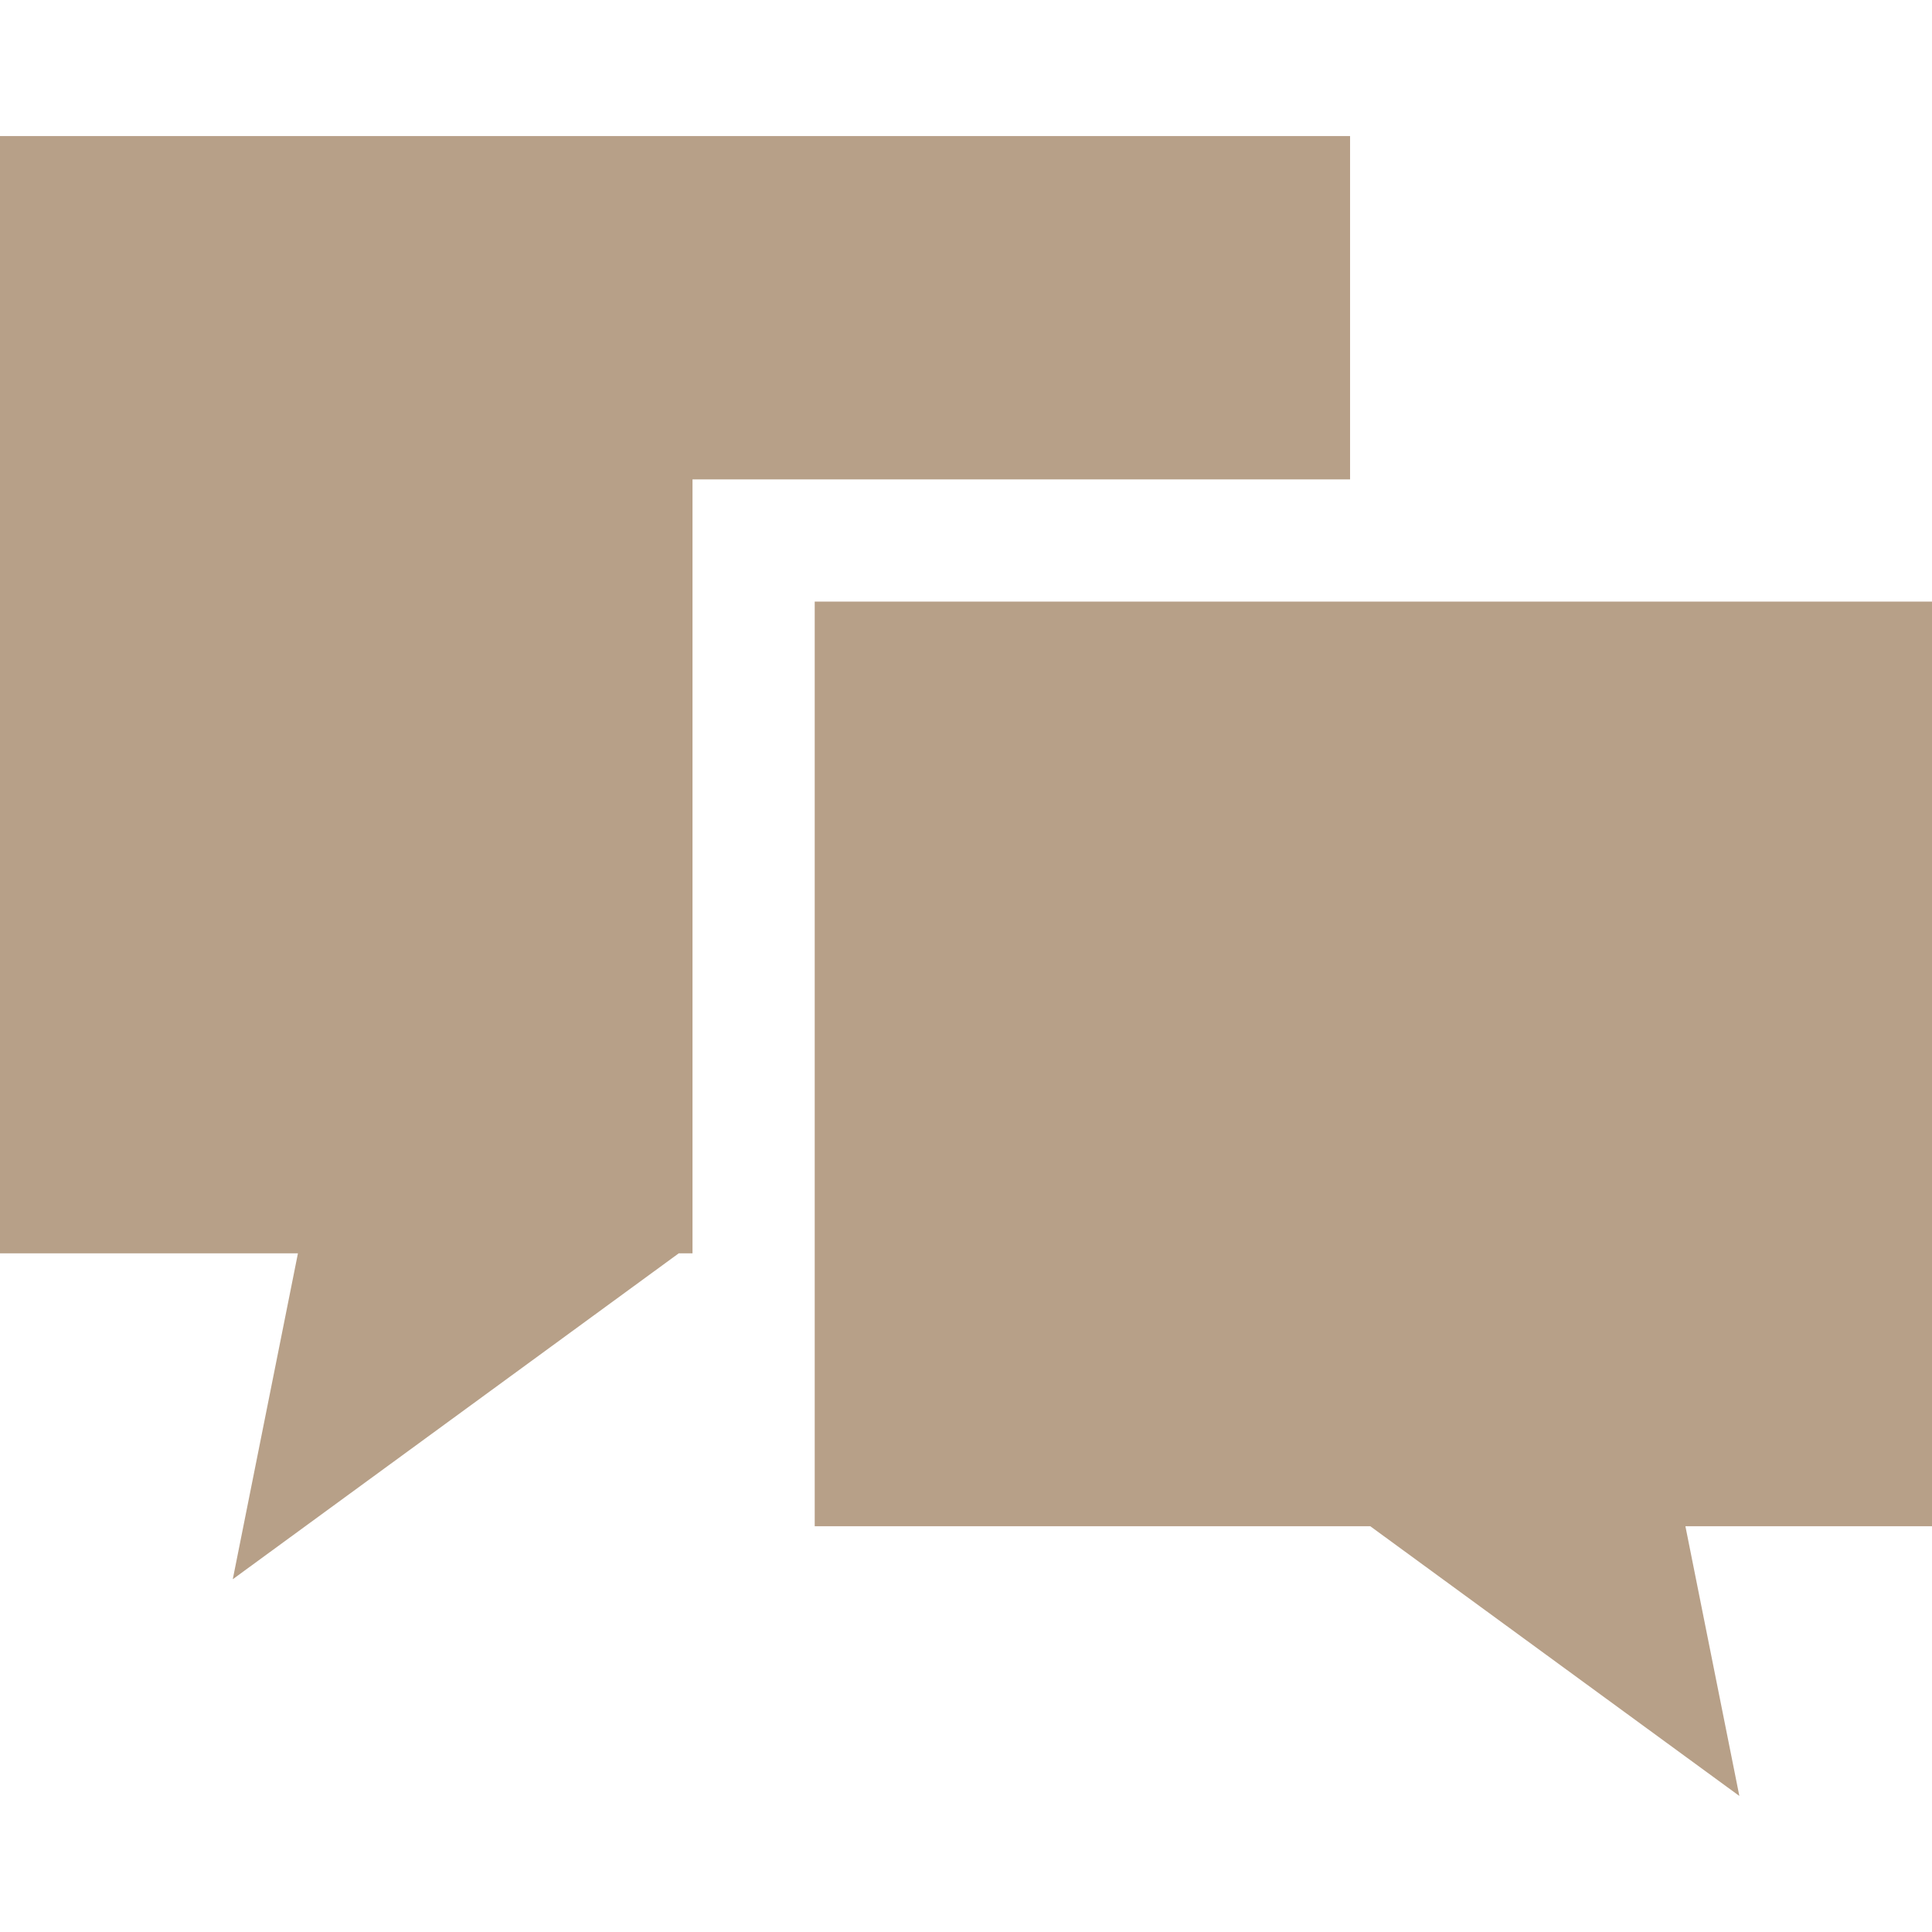 <!--?xml version="1.0" encoding="utf-8"?-->
<!-- Generator: Adobe Illustrator 18.1.1, SVG Export Plug-In . SVG Version: 6.00 Build 0)  -->

<svg version="1.1" id="_x32_" xmlns="http://www.w3.org/2000/svg" xmlns:xlink="http://www.w3.org/1999/xlink" x="0px" y="0px" viewBox="0 0 512 512" style="width: 128px; height: 128px; opacity: 1;" xml:space="preserve">
<style type="text/css">
	.st0{fill:#4B4B4B;}
</style>
<g>
	<polygon class="st0" points="357.782,36.054 0,36.054 0,332.147 78.957,332.147 61.689,418.513 179.871,332.147 183.522,332.147 
		183.522,127.038 357.782,127.038 	" style="fill: rgb(183, 160, 136);"></polygon>
	<polygon class="st0" points="512,159.423 215.907,159.423 215.907,404.471 363.14,404.471 460.946,475.946 446.651,404.471 
		512,404.471 	" style="fill: rgb(183, 160, 136);"></polygon>
</g>
</svg>

